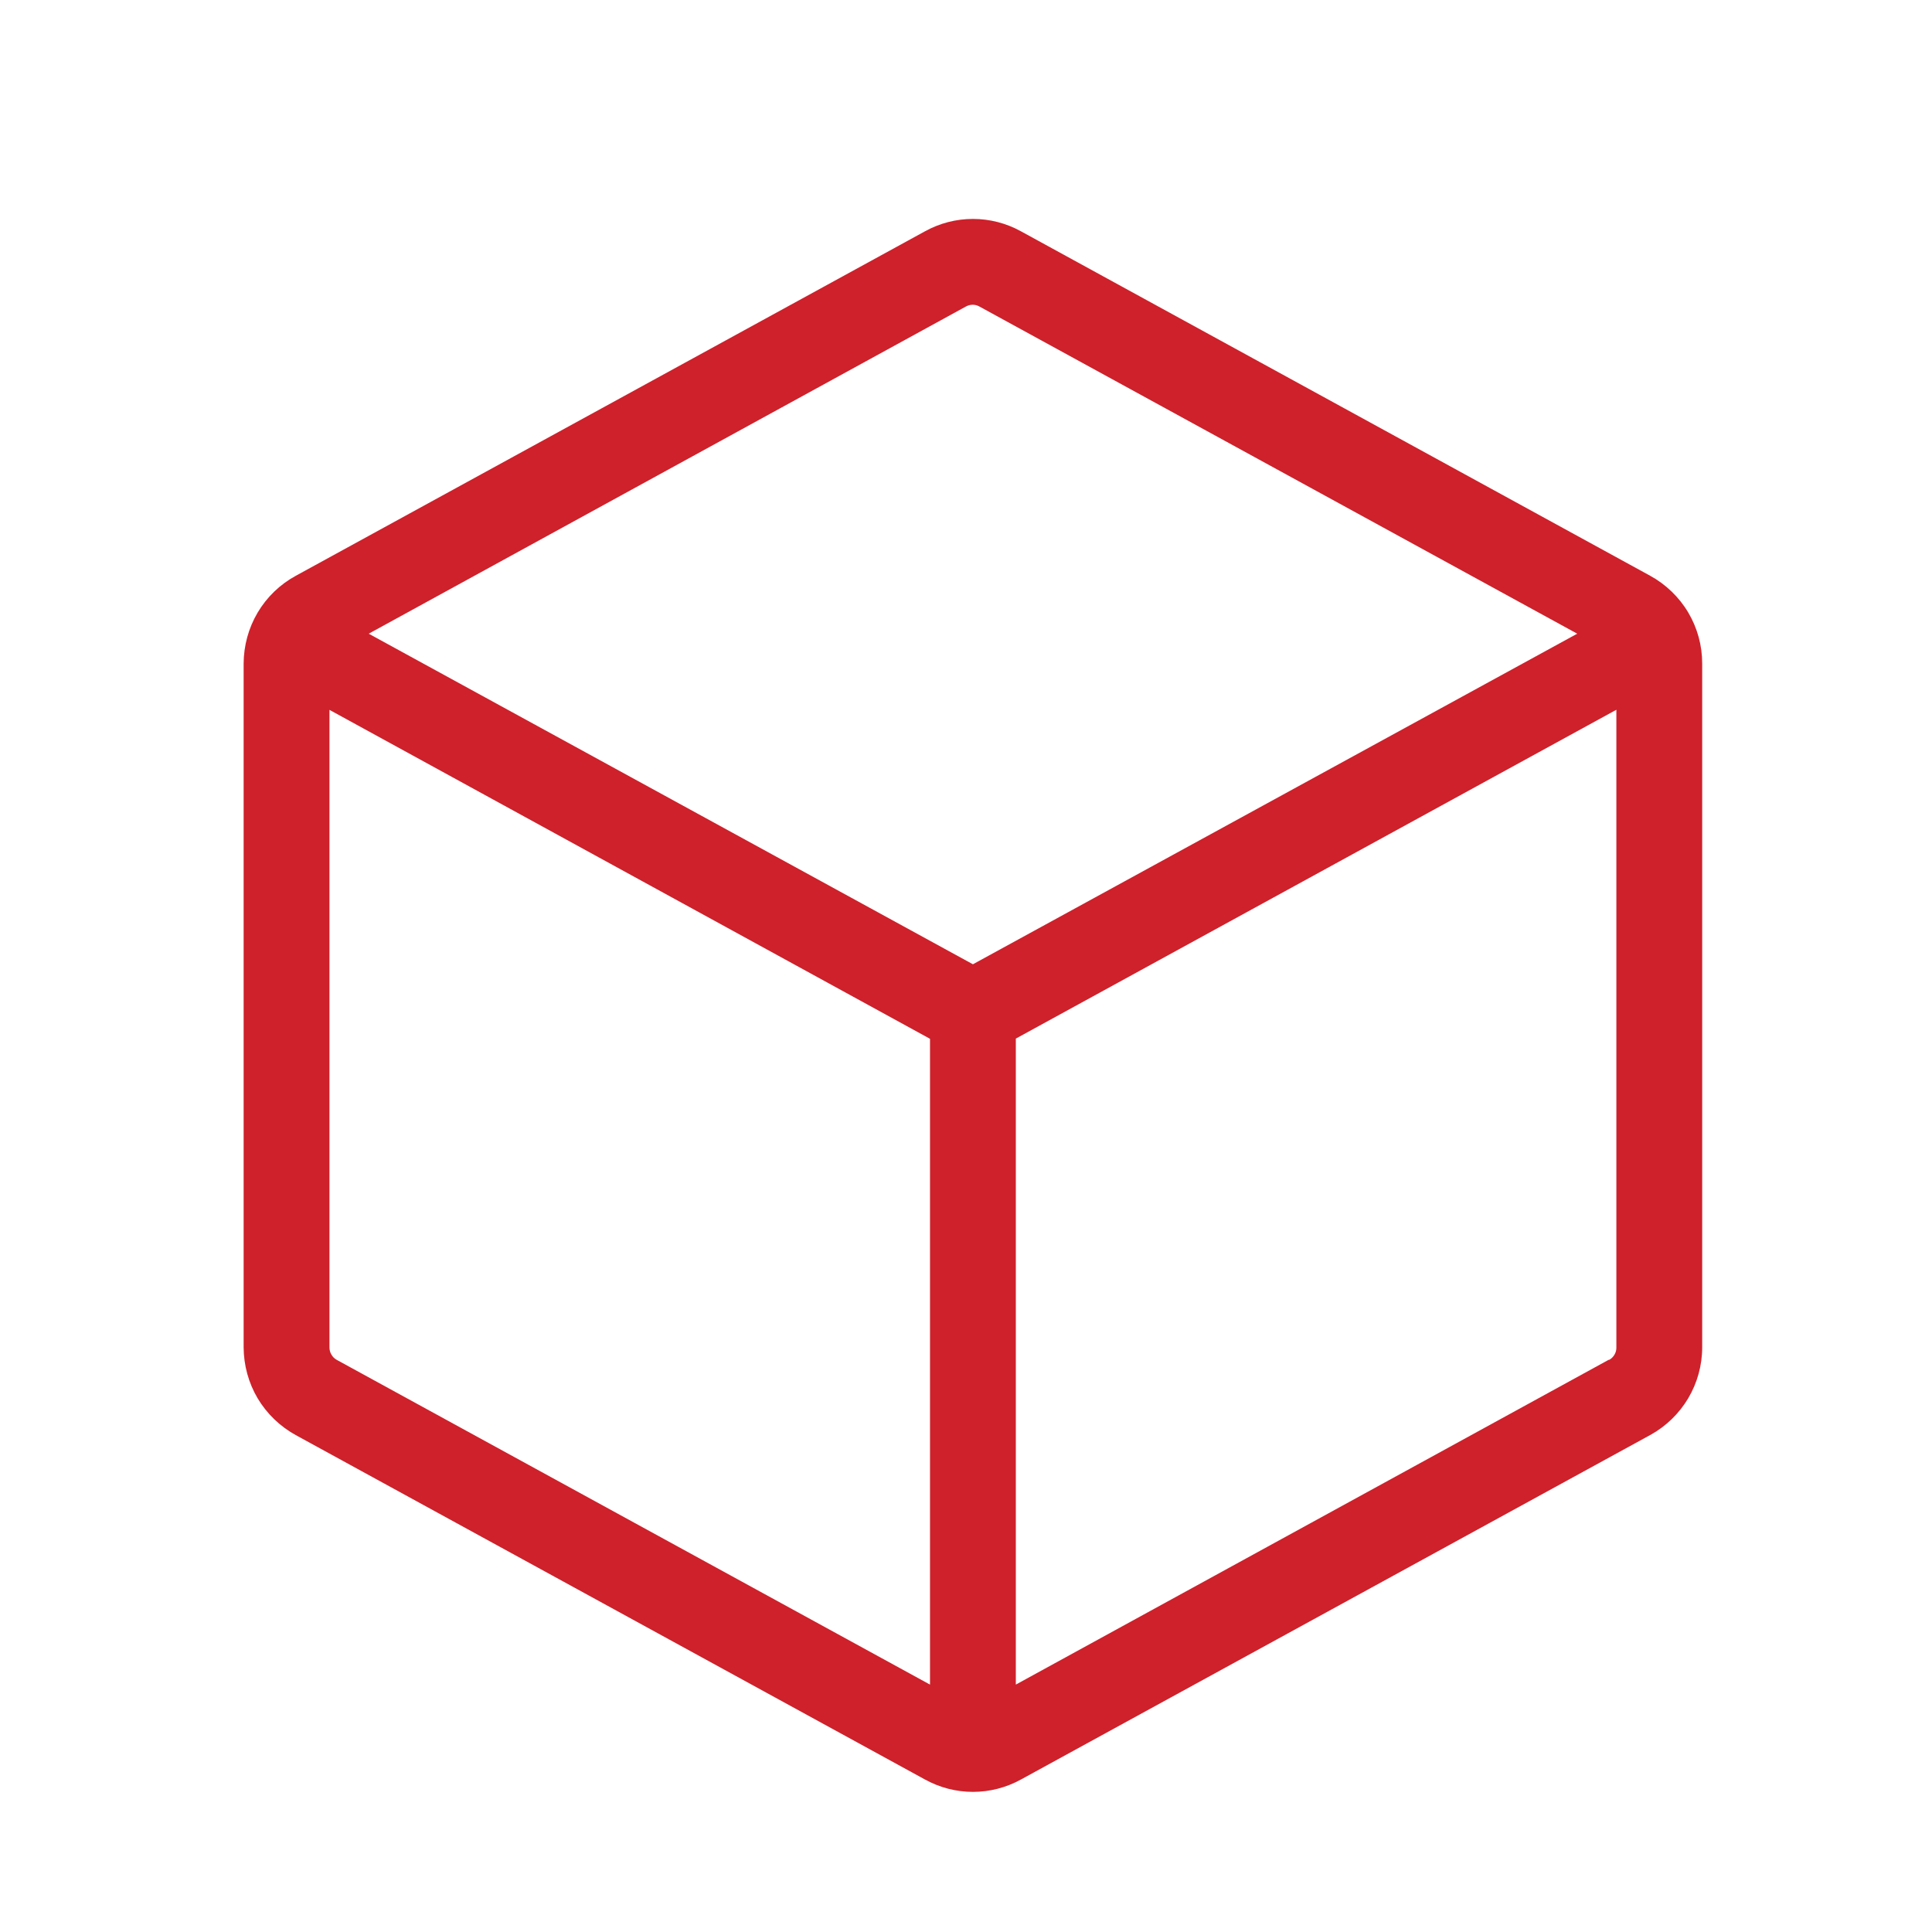 <svg width="19" height="19" viewBox="0 0 19 19" fill="none" xmlns="http://www.w3.org/2000/svg">
<g id="Cube">
<path id="Vector" d="M16.228 5.662L10.041 2.275C9.896 2.195 9.734 2.153 9.568 2.153C9.403 2.153 9.241 2.195 9.096 2.275L2.908 5.663C2.754 5.747 2.624 5.872 2.534 6.024C2.444 6.176 2.397 6.349 2.396 6.525V13.25C2.397 13.427 2.444 13.6 2.534 13.752C2.624 13.903 2.754 14.028 2.908 14.113L9.096 17.5C9.241 17.58 9.403 17.622 9.568 17.622C9.734 17.622 9.896 17.58 10.041 17.5L16.228 14.113C16.383 14.028 16.512 13.903 16.602 13.752C16.692 13.6 16.74 13.427 16.74 13.25V6.525C16.74 6.349 16.693 6.176 16.603 6.024C16.513 5.872 16.383 5.747 16.228 5.662ZM9.498 3.015C9.519 3.003 9.542 2.997 9.566 2.997C9.589 2.997 9.612 3.003 9.633 3.015L15.511 6.232L9.568 9.483L3.626 6.232L9.498 3.015ZM3.311 13.373C3.289 13.361 3.271 13.343 3.259 13.321C3.246 13.3 3.24 13.275 3.24 13.25V6.981L9.146 10.216V16.567L3.311 13.373ZM15.82 13.373L9.99 16.567V10.214L15.896 6.98V13.249C15.897 13.274 15.891 13.299 15.878 13.321C15.866 13.342 15.848 13.361 15.826 13.373H15.82Z" fill="#CE212B"/>
</g>
</svg>
